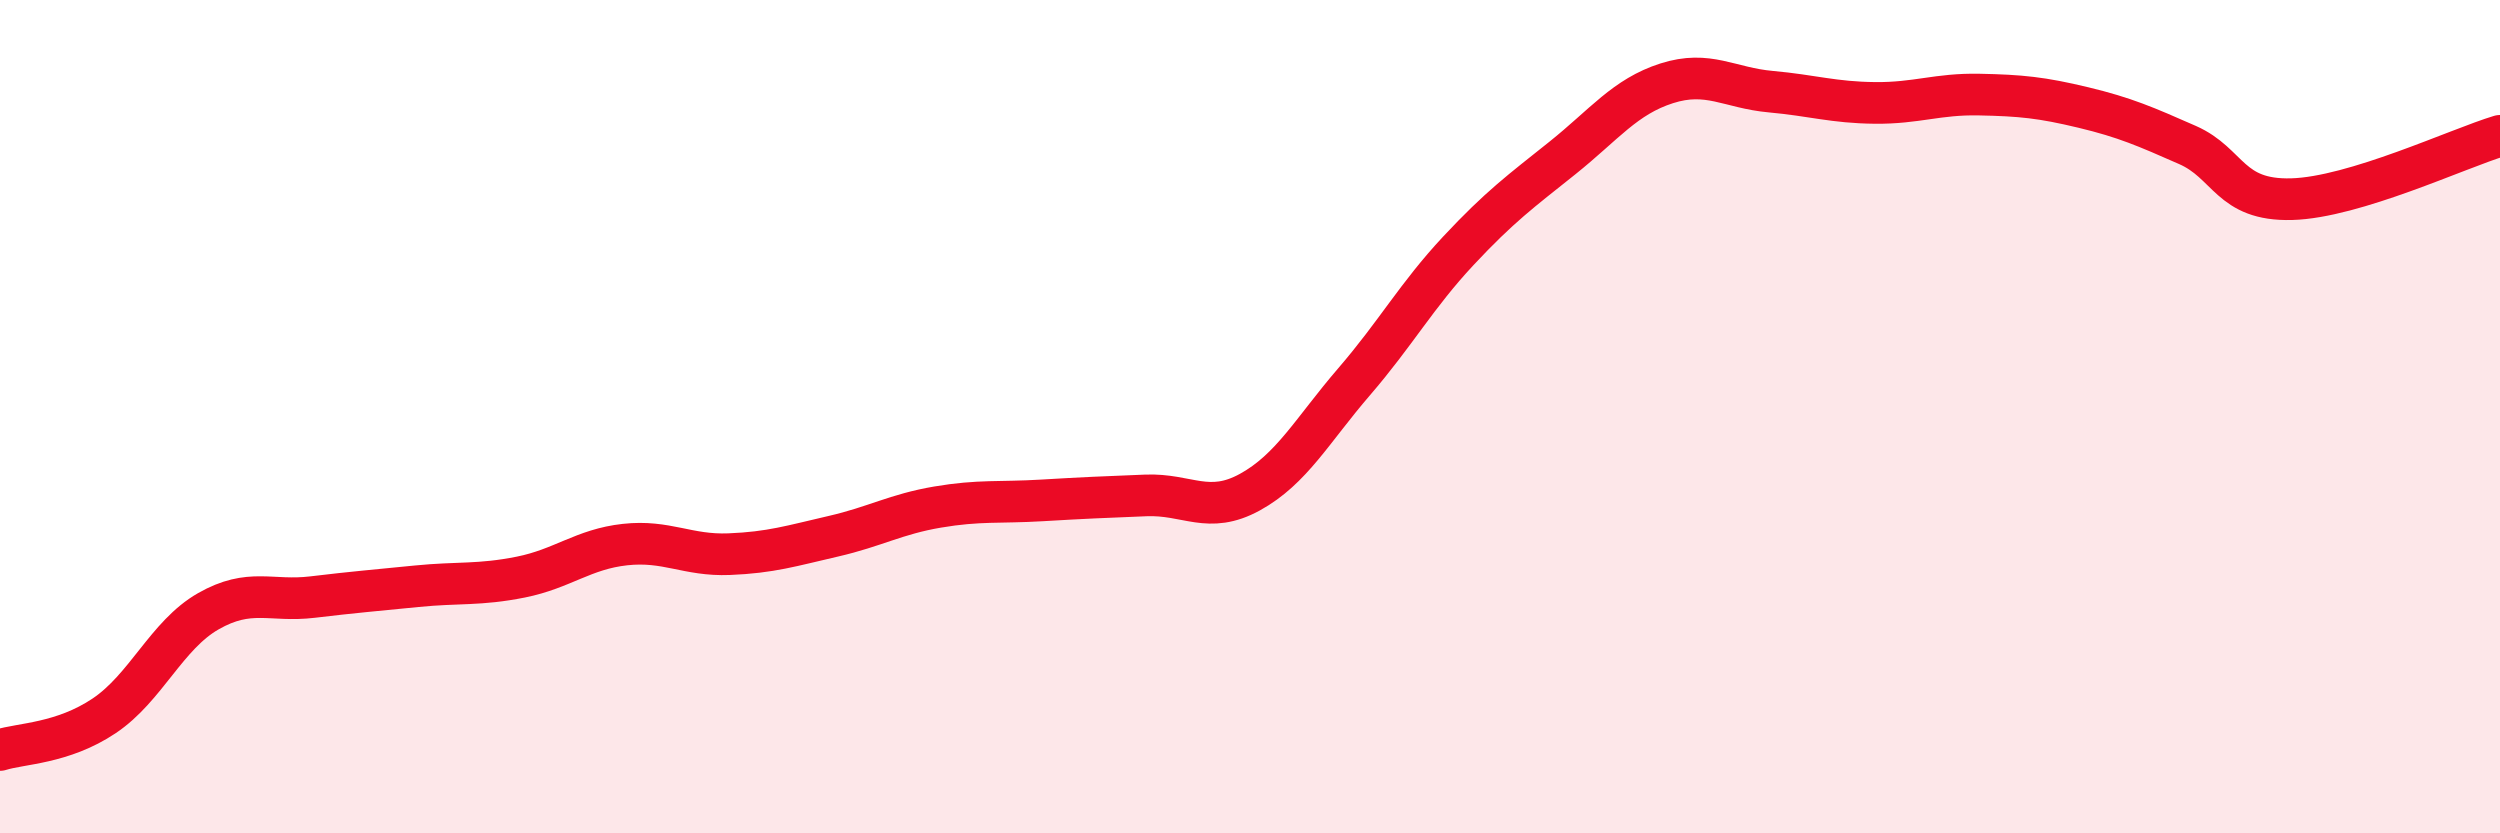 
    <svg width="60" height="20" viewBox="0 0 60 20" xmlns="http://www.w3.org/2000/svg">
      <path
        d="M 0,18 C 0.5,17.84 1.5,17.85 2.5,17.18 C 3.5,16.51 4,15.24 5,14.67 C 6,14.1 6.5,14.45 7.5,14.33 C 8.5,14.21 9,14.17 10,14.07 C 11,13.97 11.5,14.05 12.5,13.85 C 13.5,13.65 14,13.18 15,13.07 C 16,12.96 16.5,13.34 17.5,13.3 C 18.5,13.26 19,13.1 20,12.87 C 21,12.64 21.5,12.34 22.5,12.17 C 23.5,12 24,12.07 25,12.01 C 26,11.95 26.5,11.93 27.5,11.89 C 28.5,11.85 29,12.36 30,11.81 C 31,11.26 31.5,10.32 32.5,9.16 C 33.5,8 34,7.09 35,6.02 C 36,4.95 36.5,4.59 37.5,3.79 C 38.5,2.99 39,2.32 40,2 C 41,1.68 41.5,2.11 42.5,2.2 C 43.5,2.29 44,2.46 45,2.47 C 46,2.48 46.5,2.25 47.5,2.27 C 48.5,2.29 49,2.34 50,2.58 C 51,2.82 51.5,3.04 52.5,3.48 C 53.5,3.92 53.5,4.82 55,4.78 C 56.5,4.74 59,3.56 60,3.26L60 20L0 20Z"
        fill="#EB0A25"
        opacity="0.1"
        stroke-linecap="round"
        stroke-linejoin="round"
      />
      <path
        d="M 0,18 C 0.5,17.84 1.5,17.85 2.5,17.18 C 3.5,16.51 4,15.24 5,14.67 C 6,14.1 6.5,14.45 7.5,14.33 C 8.5,14.21 9,14.17 10,14.07 C 11,13.97 11.5,14.05 12.5,13.85 C 13.5,13.65 14,13.18 15,13.07 C 16,12.96 16.5,13.34 17.5,13.3 C 18.5,13.26 19,13.1 20,12.87 C 21,12.64 21.5,12.34 22.5,12.17 C 23.5,12 24,12.07 25,12.01 C 26,11.95 26.5,11.93 27.5,11.89 C 28.5,11.85 29,12.36 30,11.81 C 31,11.26 31.5,10.32 32.5,9.16 C 33.5,8 34,7.09 35,6.02 C 36,4.95 36.5,4.59 37.5,3.79 C 38.5,2.99 39,2.32 40,2 C 41,1.68 41.5,2.11 42.5,2.2 C 43.5,2.29 44,2.46 45,2.47 C 46,2.48 46.5,2.25 47.5,2.27 C 48.5,2.29 49,2.34 50,2.58 C 51,2.82 51.5,3.04 52.5,3.48 C 53.5,3.92 53.5,4.82 55,4.78 C 56.5,4.74 59,3.56 60,3.26"
        stroke="#EB0A25"
        stroke-width="1"
        fill="none"
        stroke-linecap="round"
        stroke-linejoin="round"
      />
    </svg>
  